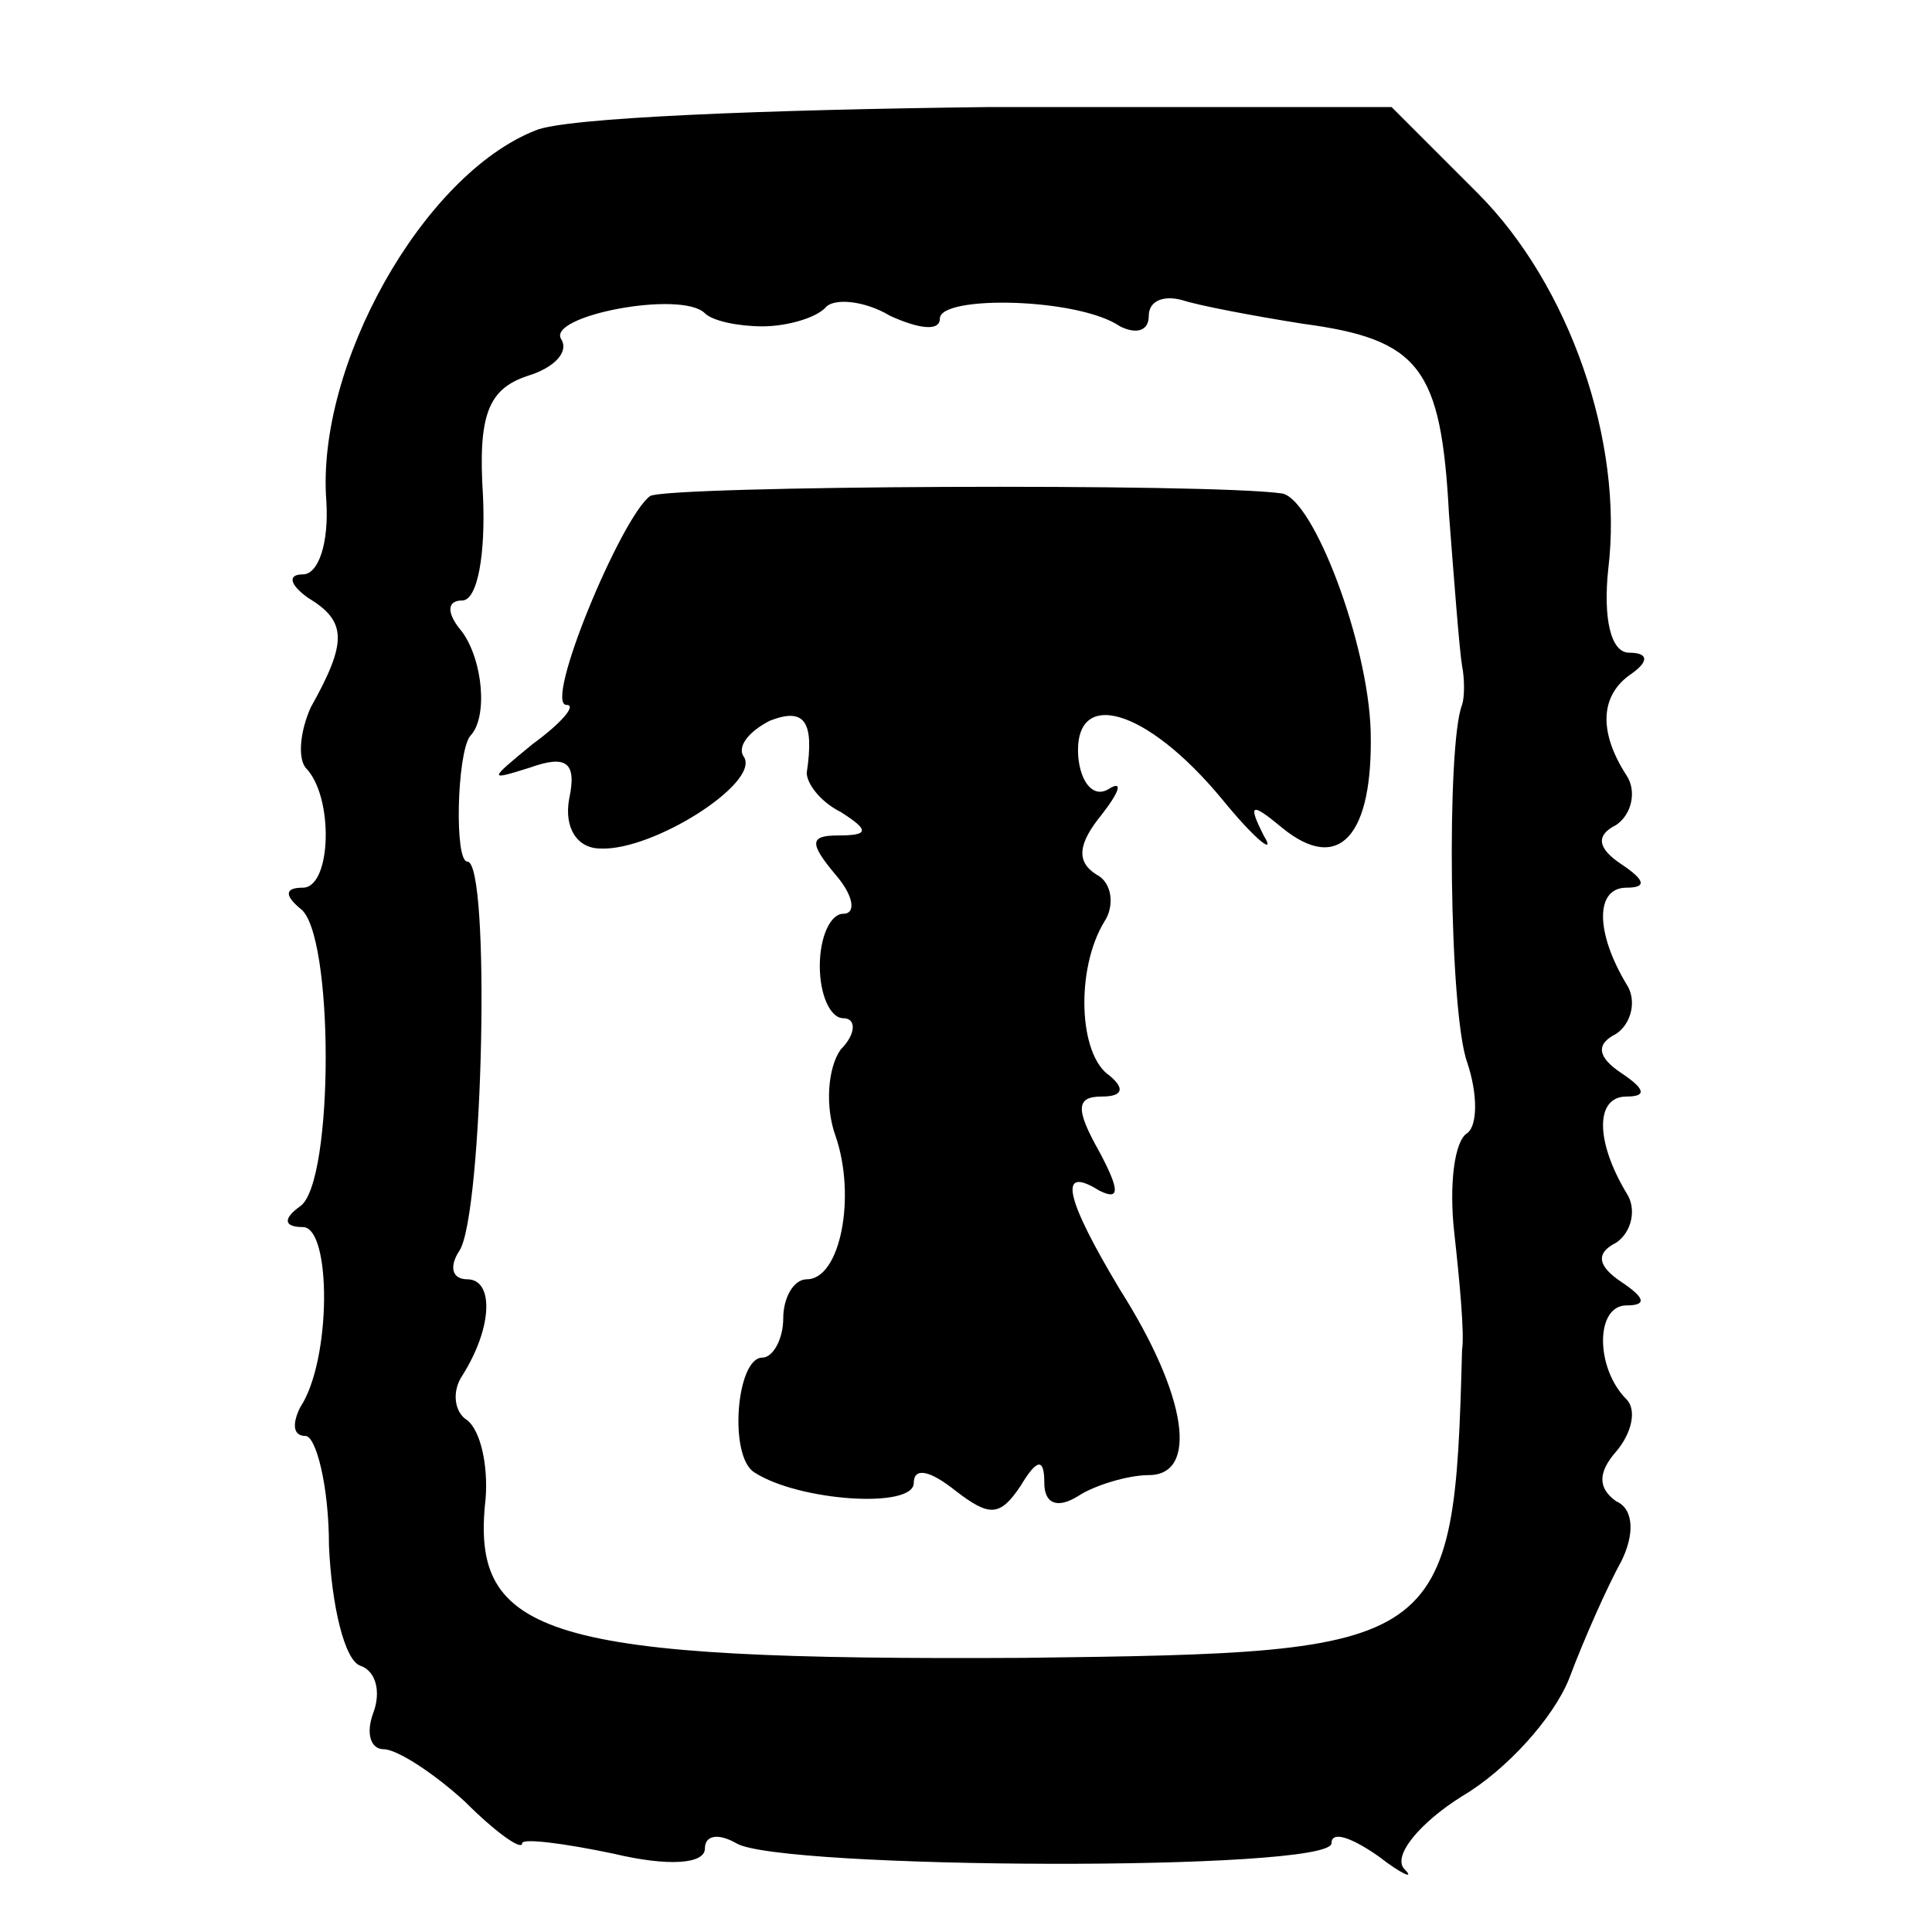 <svg version="1" xmlns="http://www.w3.org/2000/svg" width="98.667" height="98.667" viewBox="0 0 74 74"><path d="M20.5 5c-4.3 1.7-8.4 9-8 14.2.1 1.6-.3 2.8-.9 2.8-.6 0-.5.4.2.9 1.5.9 1.5 1.7.1 4.2-.4.9-.5 1.9-.2 2.3 1.1 1.1 1 4.6-.1 4.6-.7 0-.7.3-.1.8 1.3.9 1.3 10.5 0 11.4-.7.5-.6.8.1.8 1.1 0 1.1 5.1-.1 6.9-.3.6-.3 1.1.2 1.1.4 0 .9 1.9.9 4.2.1 2.3.6 4.4 1.2 4.6.6.2.8 1 .5 1.8-.3.8-.1 1.4.4 1.4s1.9.9 3.1 2c1.2 1.2 2.2 1.9 2.2 1.6 0-.2 1.6 0 3.5.4 2.1.5 3.5.4 3.5-.2 0-.5.5-.6 1.2-.2 1.6 1 22.8 1.1 22.8 0 0-.5.8-.2 1.8.5.9.7 1.4.9 1 .5-.5-.5.6-1.8 2.2-2.8 1.7-1 3.5-3 4.1-4.5.6-1.6 1.5-3.6 2-4.5.5-1 .5-2-.2-2.3-.7-.5-.7-1.1 0-1.9.6-.7.8-1.6.4-2-1.2-1.2-1.2-3.6 0-3.6.8 0 .7-.3-.2-.9-.9-.6-1-1.1-.2-1.5.6-.4.8-1.3.4-1.9-1.2-2-1.2-3.7 0-3.7.8 0 .7-.3-.2-.9-.9-.6-1-1.1-.2-1.5.6-.4.8-1.3.4-1.9-1.2-2-1.2-3.7 0-3.7.8 0 .7-.3-.2-.9-.9-.6-1-1.1-.2-1.5.6-.4.8-1.3.4-1.9-1.1-1.7-1-3.1.2-3.9.7-.5.6-.8-.1-.8s-1-1.3-.8-3.2c.6-4.9-1.5-10.9-5-14.4l-3.3-3.3H37.9c-8.5.1-16.3.4-17.4.9zm8.7 7.5c.9 0 2-.3 2.4-.7.3-.4 1.5-.3 2.5.3 1.1.5 1.9.6 1.9.1 0-.9 5.3-.8 6.9.3.6.3 1.1.2 1.1-.4 0-.6.6-.8 1.3-.6.6.2 2.7.6 4.6.9 4.5.6 5.3 1.7 5.6 7.3.2 2.6.4 5.2.5 5.8.1.5.1 1.2 0 1.5-.6 1.5-.5 11.8.2 13.7.4 1.2.4 2.4 0 2.7-.5.3-.7 2-.5 3.8.2 1.8.4 3.9.3 4.5-.3 11.5-.6 11.6-16.8 11.8-18.3.1-21.2-.8-20.6-6.1.1-1.3-.2-2.6-.7-3-.5-.3-.6-1.1-.2-1.7 1.2-1.9 1.2-3.7.2-3.7-.6 0-.7-.5-.3-1.1.9-1.4 1.2-14.9.3-14.9-.5 0-.4-4.1.1-4.8.7-.7.5-2.9-.3-4-.6-.7-.6-1.2 0-1.2s.9-1.8.8-4c-.2-3.1.2-4.1 1.7-4.6 1-.3 1.6-.9 1.3-1.4-.6-.9 4.6-1.9 5.5-1 .3.3 1.3.5 2.2.5z"/><path d="M24.9 19c-1.1.8-4.1 8-3.2 8 .4 0-.2.7-1.3 1.5-1.7 1.4-1.7 1.4-.1.9 1.4-.5 1.8-.2 1.5 1.2-.2 1.1.3 1.9 1.2 1.9 2 .1 6.1-2.5 5.5-3.5-.3-.4.2-1 1-1.4 1.3-.5 1.7 0 1.4 2 0 .4.5 1.1 1.3 1.5 1.1.7 1.1.9-.1.9-1.1 0-1.1.3-.1 1.5.7.8.8 1.5.3 1.5s-.9.9-.9 2 .4 2 .9 2 .5.6-.1 1.2c-.5.7-.6 2.2-.2 3.3.8 2.3.2 5.5-1.1 5.5-.5 0-.9.7-.9 1.5s-.4 1.5-.8 1.5c-1 0-1.3 3.8-.3 4.4 1.7 1.1 6.1 1.4 6.1.4 0-.6.6-.5 1.6.3 1.3 1 1.7 1 2.5-.2.6-1 .9-1.1.9-.1 0 .8.5 1 1.3.5.6-.4 1.9-.8 2.7-.8 1.9 0 1.5-3-1.1-7.1-2.1-3.5-2.4-4.8-.8-3.8.8.4.8 0 0-1.5-.9-1.6-.9-2.1.1-2.1.8 0 .9-.3.3-.8-1.2-.8-1.3-4.1-.2-5.9.4-.6.3-1.5-.3-1.8-.8-.5-.7-1.2.2-2.3.7-.9.8-1.3.3-1-.6.4-1.1-.2-1.2-1.2-.2-2.7 2.6-1.9 5.5 1.6 1.3 1.6 2.1 2.2 1.6 1.4-.6-1.2-.5-1.3.7-.3 2.2 1.8 3.5.3 3.4-3.7-.1-3.4-2.2-8.9-3.4-9.1-2.8-.4-23.5-.3-24.2.1z"/></svg>